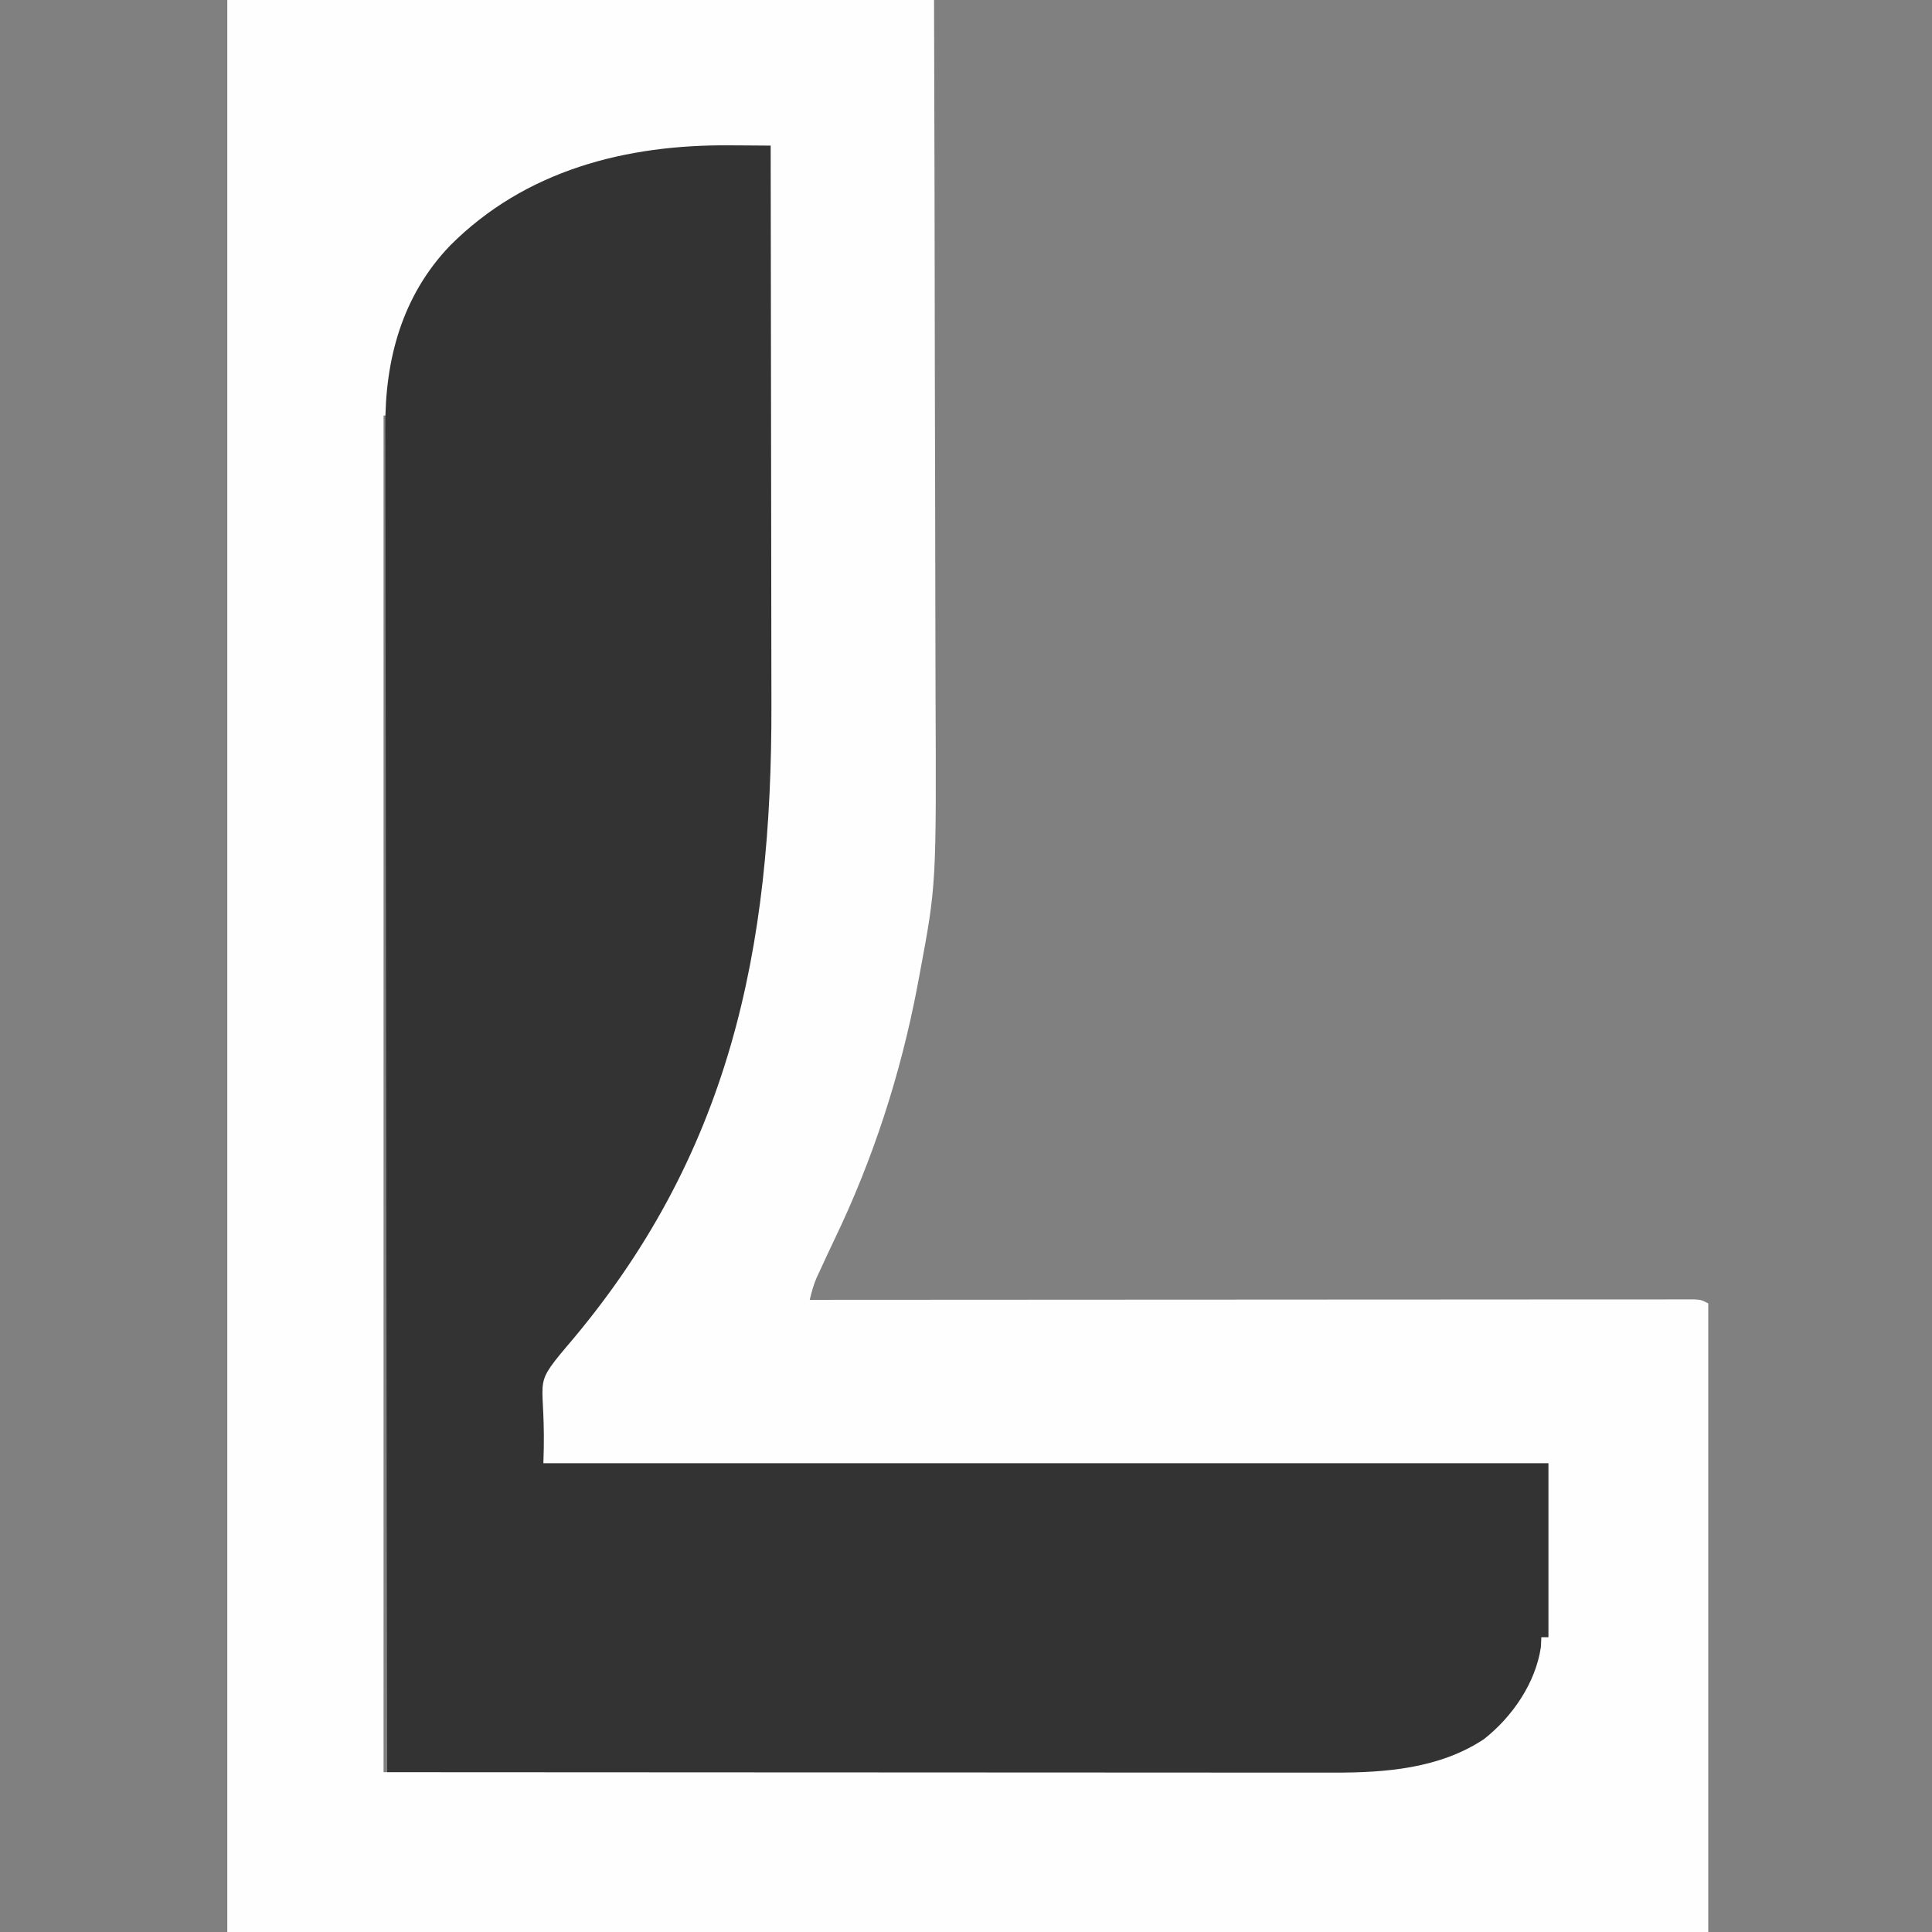 <?xml version="1.0" encoding="UTF-8"?>
<svg version="1.1" xmlns="http://www.w3.org/2000/svg" width="544" height="544">
<rect width="100%" height="100%" fill="#808080" stroke="none"/>
<path d="M0 0 C65.67 0 131.34 0 199 0 C199.161 59.689 199.161 59.689 199.195 84.865 C199.203 90.616 199.211 96.367 199.22 102.118 C199.221 102.838 199.222 103.559 199.223 104.301 C199.24 115.863 199.272 127.425 199.309 138.987 C199.346 150.894 199.368 162.801 199.376 174.708 C199.381 181.379 199.393 188.049 199.423 194.72 C199.653 249.142 199.653 249.142 195 274 C194.671 275.767 194.671 275.767 194.335 277.569 C189.632 302.316 181.888 326.312 170.955 349.017 C169.601 351.829 168.298 354.662 167 357.5 C166.443 358.691 166.443 358.691 165.875 359.906 C165.03 361.928 164.507 363.874 164 366 C165.938 365.999 165.938 365.999 167.914 365.997 C198.551 365.976 229.189 365.959 259.826 365.949 C263.593 365.948 267.361 365.946 271.129 365.945 C272.254 365.945 272.254 365.945 273.402 365.944 C285.561 365.94 297.72 365.932 309.879 365.923 C322.347 365.914 334.816 365.908 347.285 365.906 C354.983 365.905 362.682 365.9 370.381 365.892 C376.276 365.886 382.172 365.886 388.067 365.887 C390.491 365.887 392.916 365.885 395.34 365.881 C398.637 365.876 401.934 365.877 405.231 365.88 C406.201 365.877 407.172 365.874 408.172 365.871 C409.49 365.874 409.49 365.874 410.834 365.877 C411.596 365.877 412.357 365.876 413.142 365.876 C415 366 415 366 417 367 C417 425.41 417 483.82 417 544 C279.39 544 141.78 544 0 544 C0 364.48 0 184.96 0 0 Z M44 117 C44 243.06 44 369.12 44 499 C44.33 499 44.66 499 45 499 C45 372.94 45 246.88 45 117 C44.67 117 44.34 117 44 117 Z " fill="#FEFEFE" transform="translate(64,0)"/>
<path d="M0 0 C1.646 0.008 1.646 0.008 3.325 0.016 C5.998 0.03 8.671 0.049 11.344 0.074 C11.391 25.232 11.426 50.39 11.447 75.548 C11.458 87.232 11.472 98.915 11.495 110.599 C11.515 120.792 11.527 130.986 11.532 141.18 C11.535 146.568 11.541 151.956 11.555 157.344 C11.736 226.358 -0.048 284.587 -46.263 338.419 C-56.356 350.41 -51.704 346.316 -52.656 371.074 C40.734 371.074 134.124 371.074 230.344 371.074 C230.344 387.244 230.344 403.414 230.344 420.074 C229.684 420.074 229.024 420.074 228.344 420.074 C228.303 420.982 228.261 421.889 228.219 422.824 C226.738 432.966 220.136 442.529 212.203 448.754 C199.726 457.058 184.402 458.235 169.828 458.194 C168.686 458.195 167.544 458.196 166.367 458.197 C162.55 458.199 158.733 458.193 154.916 458.188 C152.176 458.187 149.436 458.188 146.696 458.188 C140.802 458.189 134.908 458.186 129.013 458.18 C120.492 458.172 111.97 458.169 103.448 458.168 C89.621 458.166 75.793 458.159 61.966 458.15 C48.537 458.14 35.108 458.133 21.679 458.129 C20.85 458.129 20.022 458.129 19.169 458.128 C15.013 458.127 10.858 458.126 6.703 458.125 C-27.75 458.114 -62.203 458.097 -96.656 458.074 C-96.748 408.264 -96.818 358.453 -96.861 308.643 C-96.866 302.759 -96.871 296.875 -96.876 290.99 C-96.878 289.233 -96.878 289.233 -96.879 287.441 C-96.897 268.488 -96.928 249.535 -96.965 230.582 C-97.002 211.126 -97.024 191.671 -97.033 172.215 C-97.038 160.216 -97.055 148.216 -97.088 136.216 C-97.109 127.982 -97.115 119.747 -97.11 111.512 C-97.108 106.765 -97.112 102.018 -97.133 97.271 C-97.153 92.916 -97.153 88.561 -97.14 84.206 C-97.138 82.639 -97.143 81.073 -97.156 79.506 C-97.301 60.36 -92.456 42.323 -78.905 28.199 C-57.697 6.966 -29.351 -0.276 0 0 Z " fill="#333333" transform="translate(205.656,40.926)"/>
</svg>
